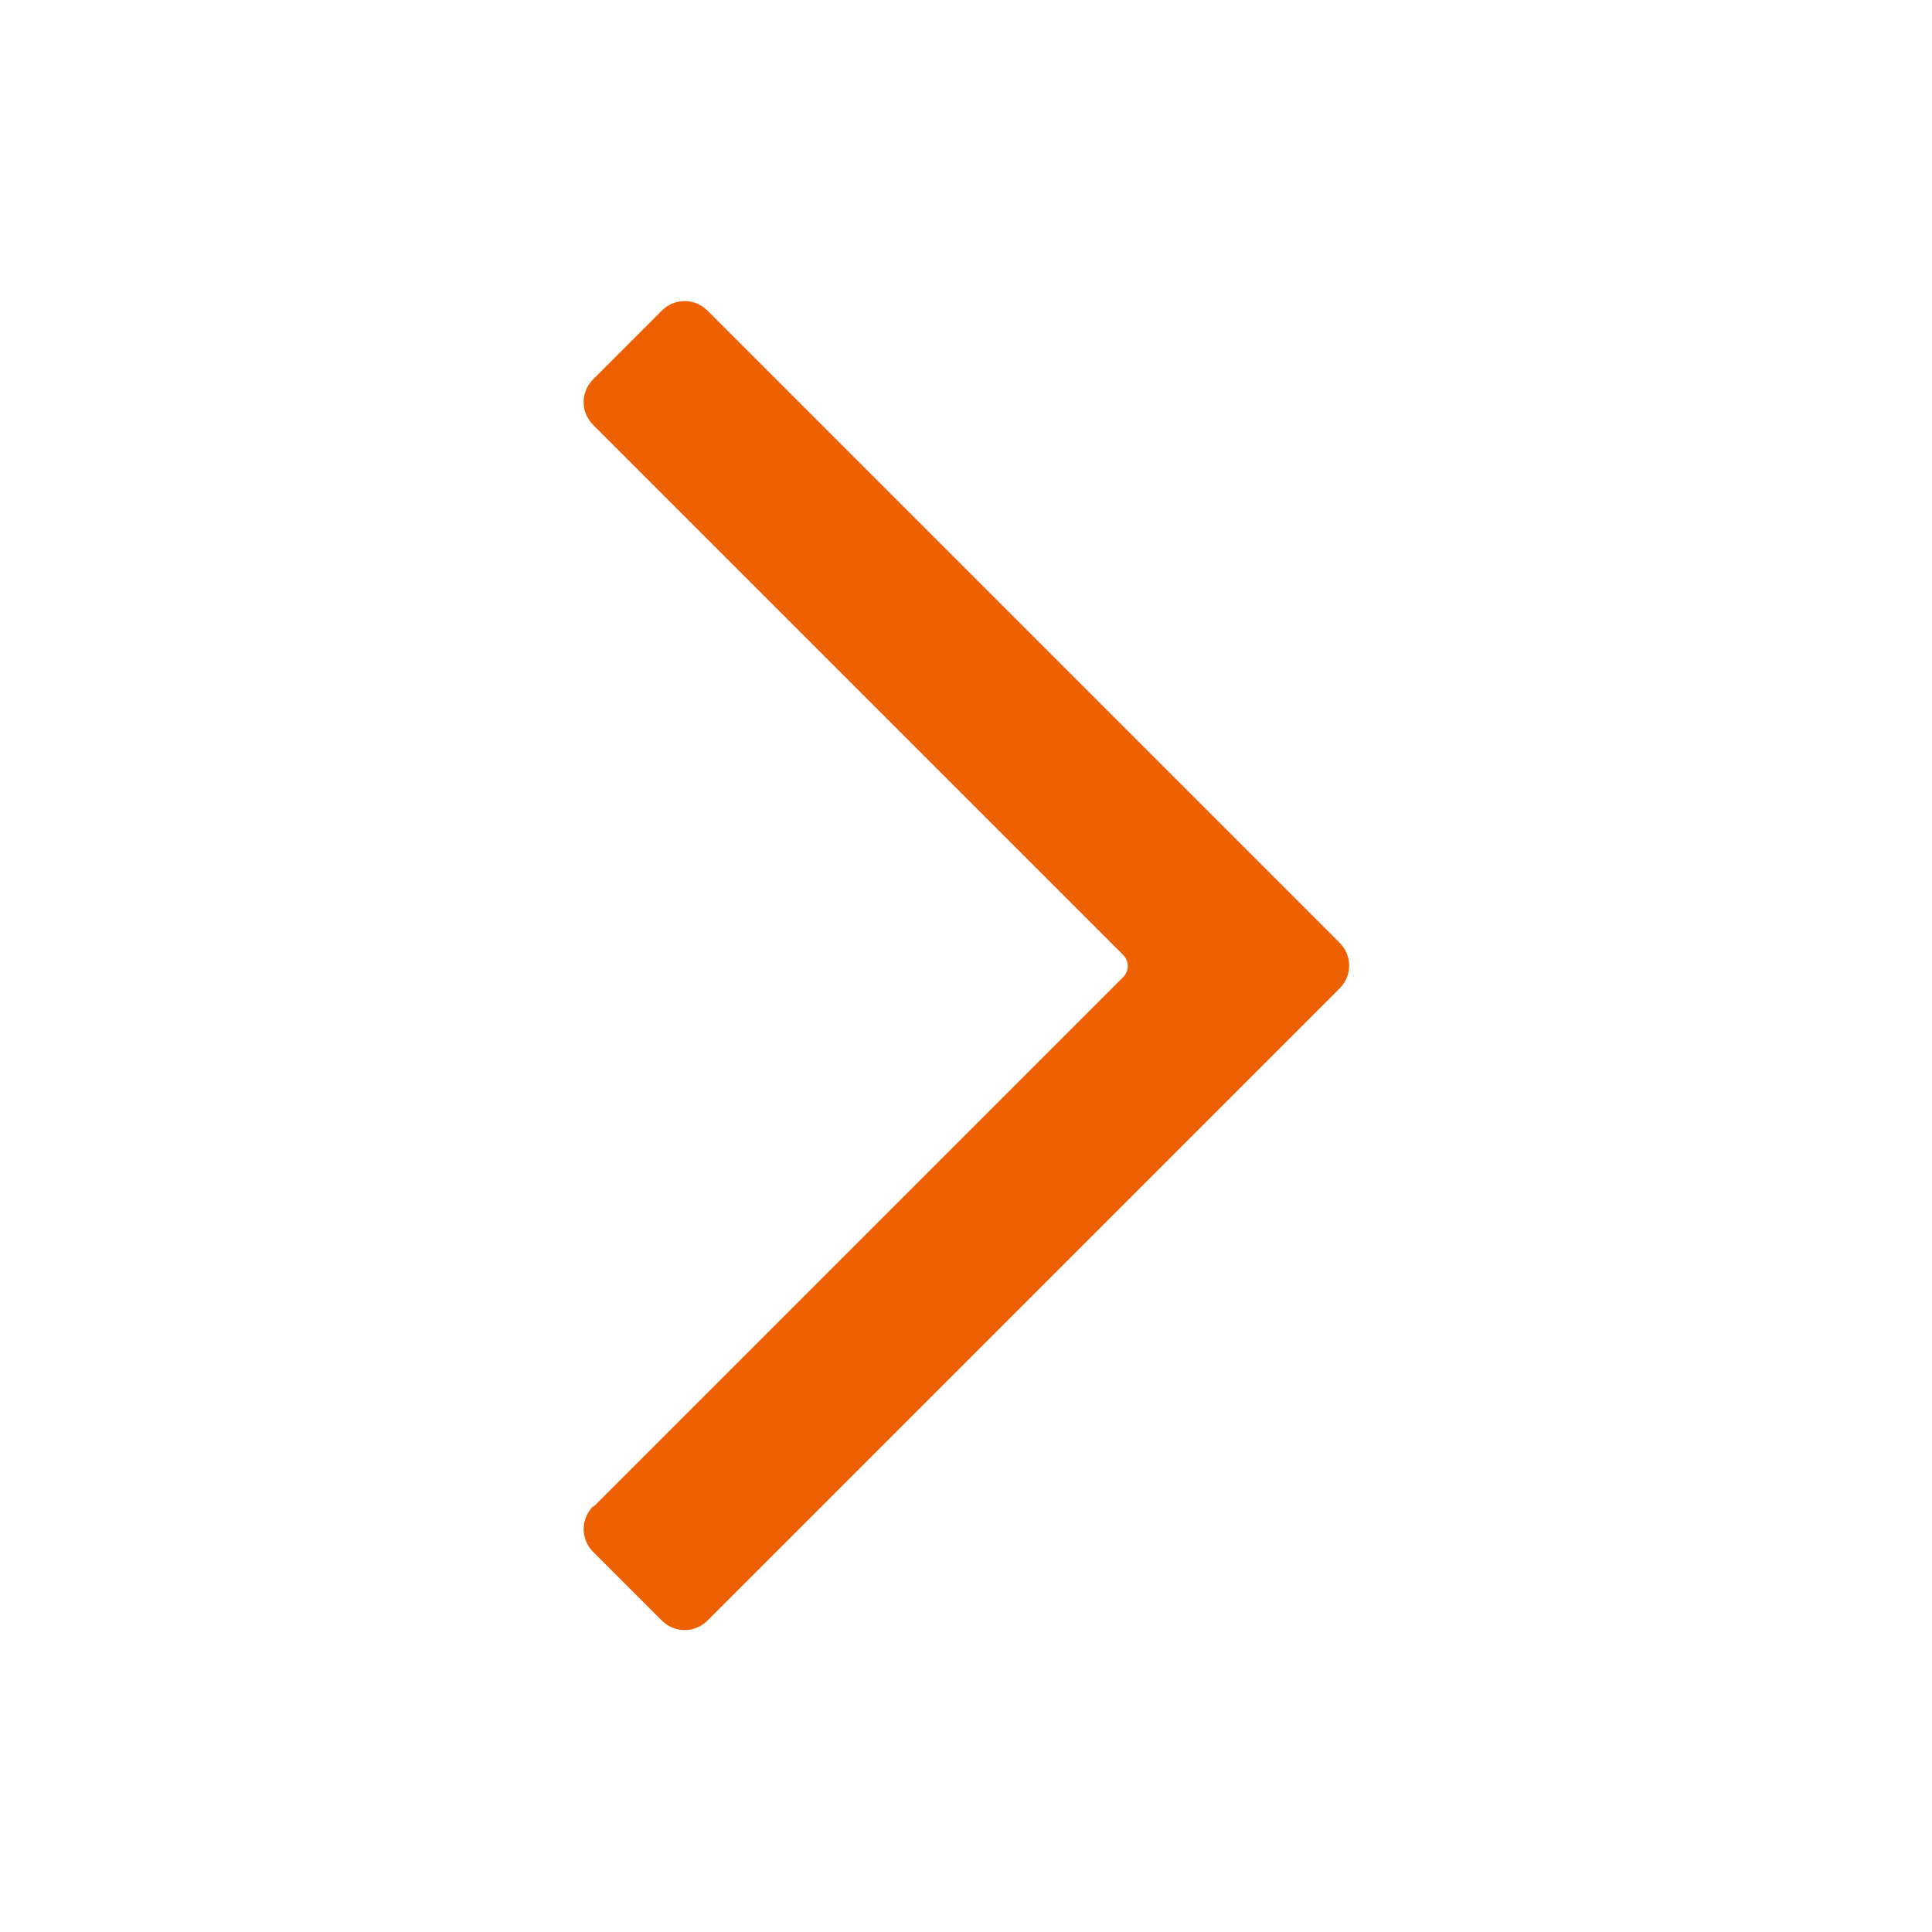 <svg xmlns="http://www.w3.org/2000/svg" width="24" height="24" viewBox="0 0 24 24" fill="#ed6103">
	<style>@media(forced-colors:active){@media(prefers-color-scheme:dark){[fill]:not([fill="none"]){fill:#fff!important}}@media(prefers-color-scheme:light){[fill]:not([fill="none"]){fill:#000!important}}}</style>
	<path d="M7.37,18.72l6.58-6.58c.08-.08.08-.2,0-.28l-6.58-6.58c-.16-.16-.16-.41,0-.57l.85-.85c.16-.16.41-.16.57,0l7.85,7.85c.16.16.16.41,0,.57l-7.85,7.85c-.16.16-.41.16-.57,0l-.85-.85c-.16-.16-.16-.41,0-.57Z"/>
</svg>